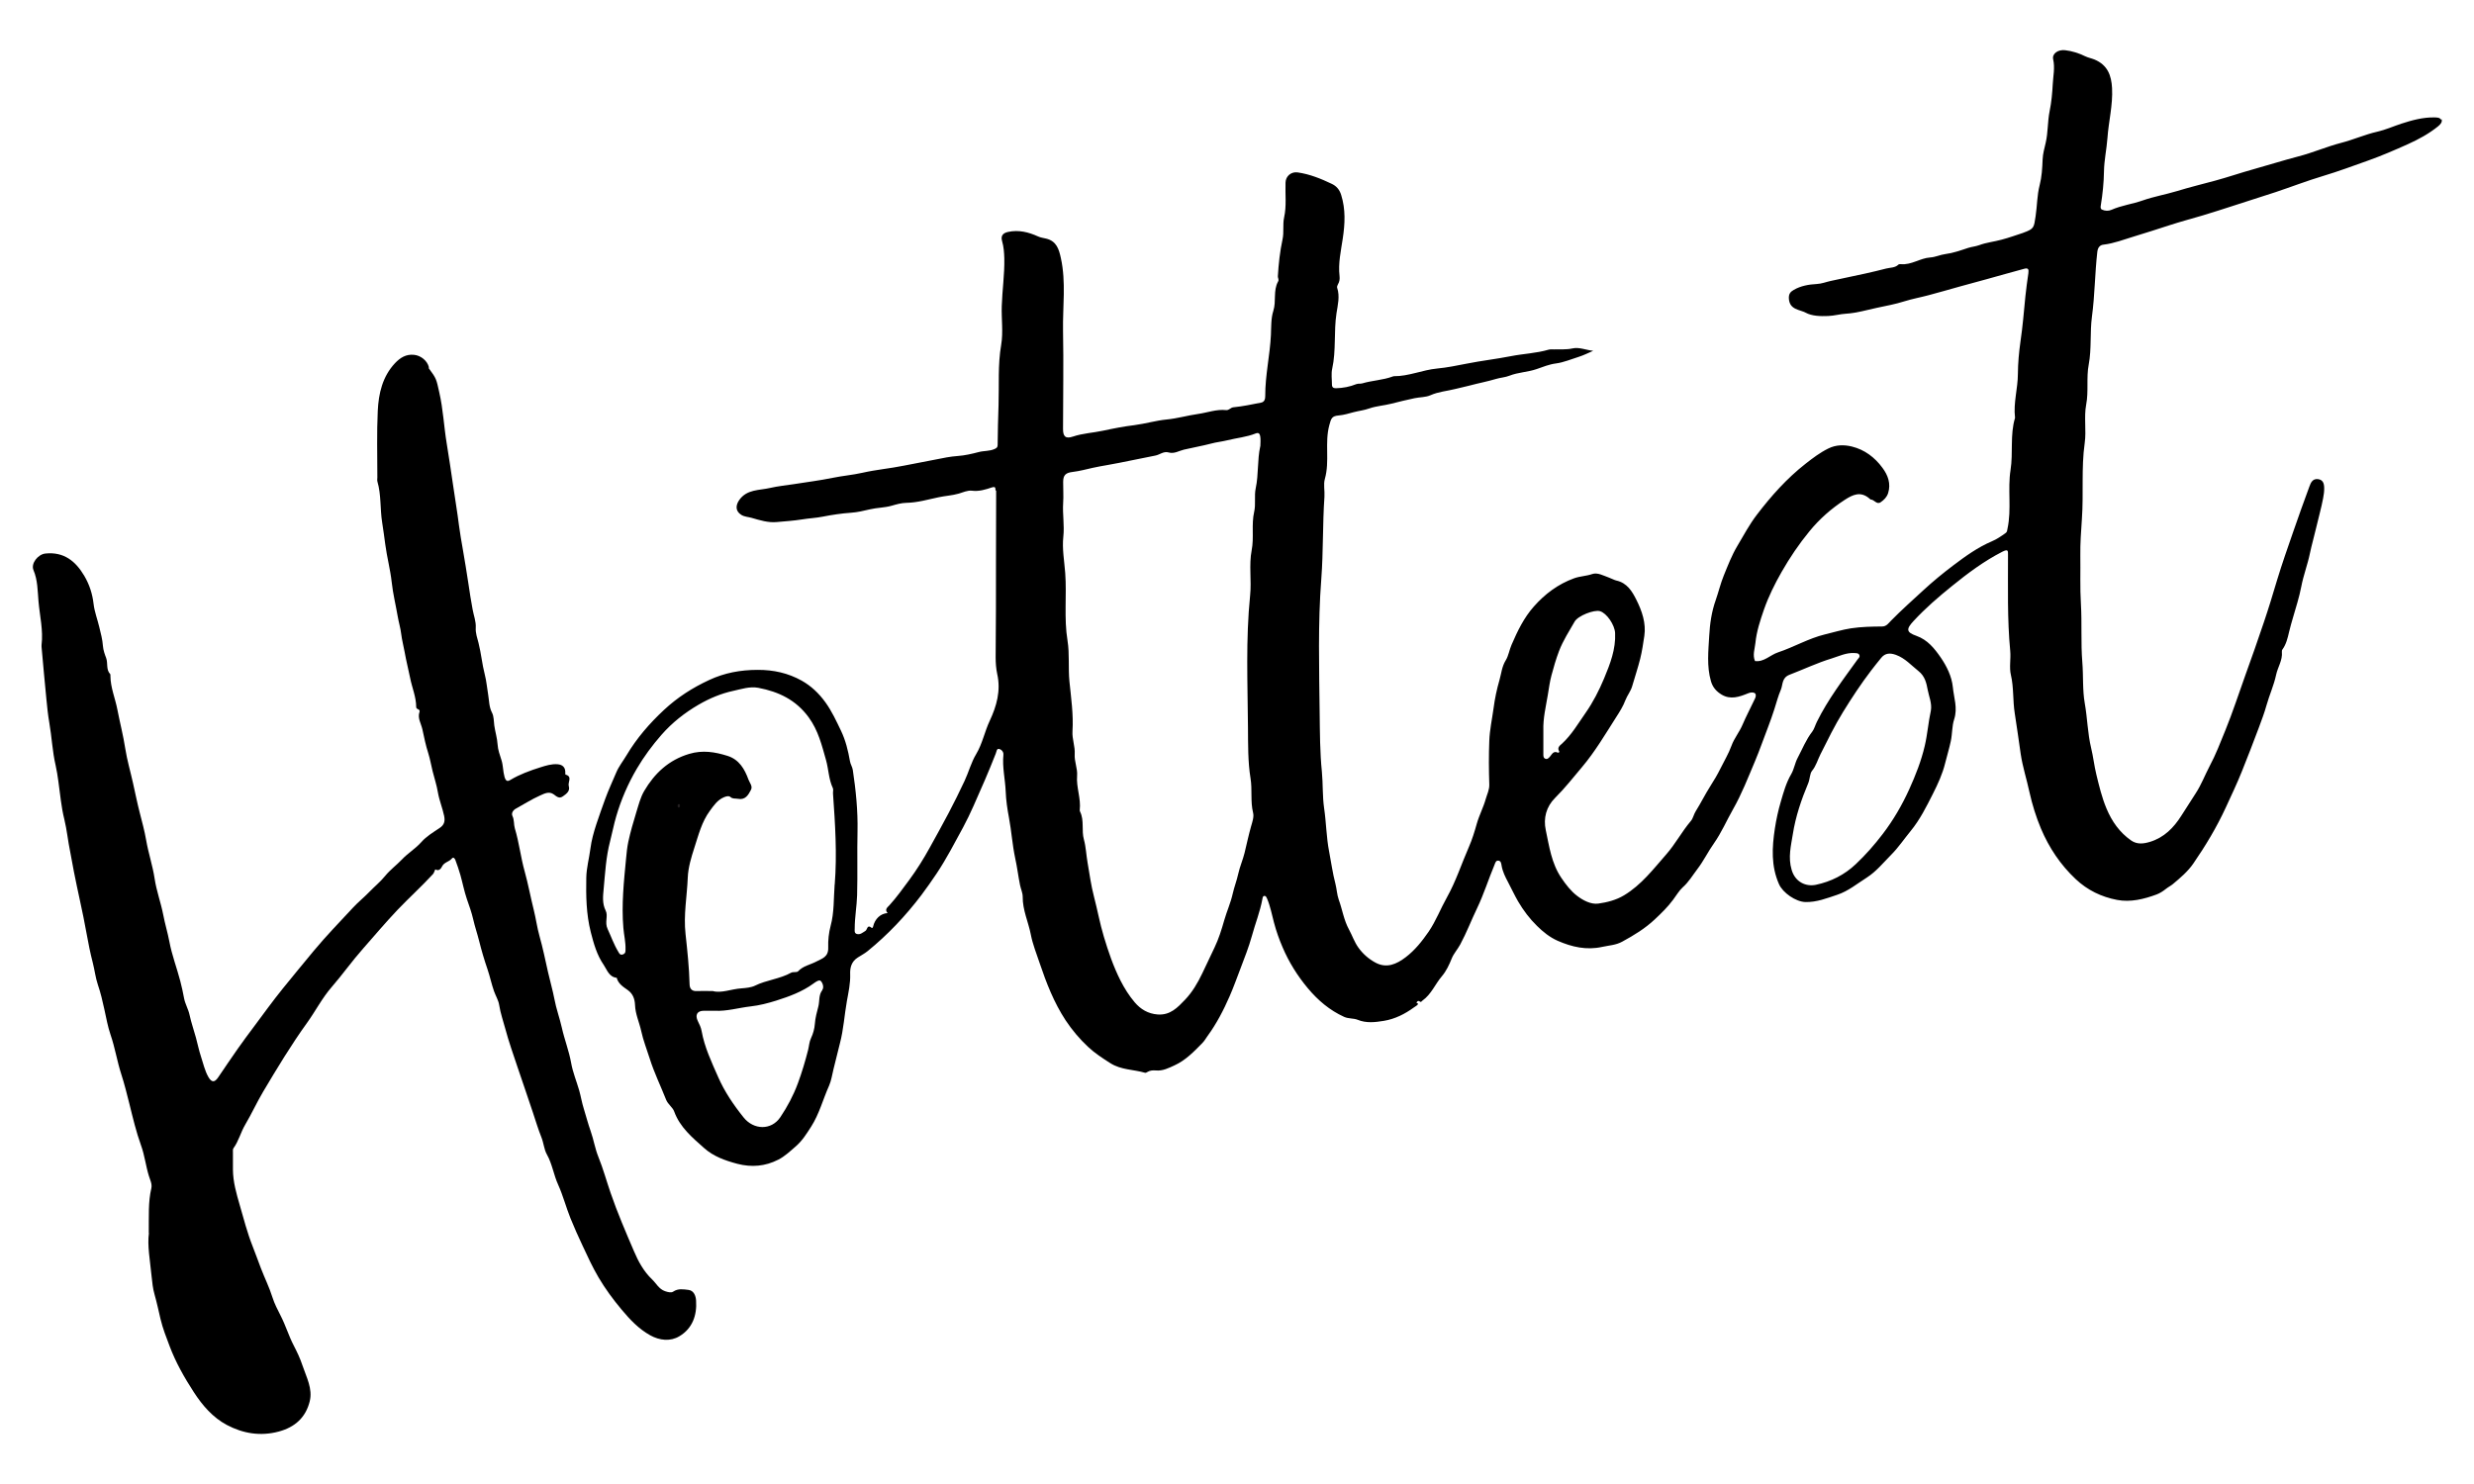 <?xml version="1.0" encoding="UTF-8"?>
<svg xmlns="http://www.w3.org/2000/svg" id="Logo" viewBox="0 0 300 180">
  <defs>
    <style>.cls-1{fill:#000;}.cls-1,.cls-2,.cls-3{stroke-width:0px;}.cls-2{fill:none;}.cls-3{fill:#231f20;}</style>
  </defs>
  <path class="cls-2" d="M156.89,51.09c-1.12.44-2.32.54-3.48.84-.64.16-1.3.22-1.92.39-1.1.3-2.22.49-3.32.74-.59.14-1.2.53-1.85.34-.61-.18-1.08.27-1.62.38-1.94.37-3.87.8-5.82,1.15-.59.1-1.19.21-1.78.34-.79.18-1.59.39-2.39.49-.86.11-1.17.38-1.18,1.22,0,.85.07,1.69,0,2.54-.1,1.36.17,2.71.02,4.1-.16,1.46.12,2.94.23,4.41.2,2.73-.17,5.47.28,8.2.27,1.62.07,3.28.23,4.94.2,2,.5,4.02.37,6.05-.06.94.33,1.84.27,2.76-.06.9.36,1.75.29,2.62-.11,1.42.49,2.77.32,4.18,0,.07.02.15.05.21.53,1.06.15,2.25.46,3.38.24.86.29,1.88.44,2.79.23,1.37.42,2.76.78,4.13.42,1.6.71,3.24,1.19,4.83.55,1.83,1.15,3.61,2.02,5.33.49.97,1.05,1.85,1.73,2.65.71.83,1.6,1.38,2.78,1.47,1.52.11,2.42-.84,3.31-1.78.88-.93,1.53-2.04,2.1-3.21.5-1.04.99-2.09,1.48-3.12.5-1.05.86-2.19,1.18-3.31.31-1.09.78-2.11,1.03-3.23.18-.8.49-1.59.67-2.41.19-.86.56-1.69.77-2.55.26-1.07.49-2.15.79-3.22.15-.53.36-1.14.24-1.64-.35-1.38-.08-2.78-.31-4.18-.34-2.02-.3-4.13-.31-6.19-.04-5.33-.28-10.67.26-15.99.19-1.82-.16-3.68.19-5.49.29-1.54-.05-3.11.3-4.64.22-.95,0-1.95.19-2.87.37-1.68.19-3.42.55-5.09,0-.4.05-.8-.01-1.19-.03-.22-.11-.55-.54-.38Z"/>
  <path class="cls-2" d="M103.28,117.84c-1.36,1.01-2.95,1.59-4.53,2.08-.99.31-2.02.58-3.09.7-1.47.17-2.91.61-4.34.53-.51,0-.93,0-1.35,0-.8,0-1.08.5-.72,1.25.19.39.38.79.46,1.21.35,1.97,1.21,3.76,2,5.57.78,1.78,1.86,3.39,3.09,4.91,1.22,1.52,3.36,1.6,4.46-.04.86-1.28,1.58-2.65,2.12-4.1.49-1.33.9-2.67,1.24-4.04.12-.48.14-1,.36-1.45.26-.55.43-1.15.46-1.72.05-.74.25-1.47.43-2.14.16-.63.01-1.36.48-1.96.23-.29.05-.85-.19-1.09-.18-.17-.59.1-.87.31Z"/>
  <path class="cls-2" d="M192.57,90.29c.25-.29.42-.74.95-.48.1.05.23-.07.17-.16-.3-.46.14-.73.33-.92,1.19-1.09,1.99-2.49,2.89-3.77.89-1.26,1.61-2.69,2.22-4.14.74-1.78,1.43-3.54,1.34-5.52-.05-.98-1.01-2.41-1.84-2.65-.72-.21-2.66.55-3.07,1.27-.67,1.17-1.4,2.3-1.89,3.57-.37.97-.66,1.98-.92,2.96-.2.74-.31,1.58-.44,2.36-.24,1.44-.59,2.85-.54,4.32,0,.2,0,.4,0,.6,0,.75,0,1.49,0,2.24,0,.23,0,.47.24.57.26.11.41-.09.56-.26Z"/>
  <path class="cls-2" d="M105.61,94.17c-.51-1.08-.51-2.28-.83-3.41-.51-1.81-.94-3.58-2.09-5.16-1.55-2.13-3.65-3.12-6.11-3.59-1.05-.2-2.08.16-3.05.37-1.45.31-2.86.9-4.19,1.67-1.7.99-3.21,2.18-4.5,3.65-1.13,1.28-2.13,2.64-3,4.12-1.08,1.83-1.92,3.76-2.5,5.79-.29.98-.48,2.02-.74,3.01-.51,1.91-.6,3.85-.78,5.78-.08.86-.2,1.76.24,2.62.34.67-.15,1.42.24,2.24.43.91.77,1.89,1.3,2.77.11.17.21.46.57.31.31-.12.29-.34.3-.59.03-.89-.19-1.75-.26-2.62-.23-2.82.07-5.64.33-8.44.06-.66.13-1.36.27-2.01.26-1.21.61-2.4.97-3.58.27-.87.49-1.79.95-2.57,1.26-2.15,2.99-3.77,5.47-4.51,1.61-.48,3.11-.24,4.63.24,1.42.44,2.09,1.61,2.55,2.88.14.38.53.8.31,1.23-.32.63-.68,1.29-1.6,1.1-.3-.06-.62.04-.9-.22-.19-.17-.48-.1-.76.02-.81.33-1.27,1.02-1.74,1.67-.97,1.32-1.36,2.89-1.86,4.43-.39,1.2-.76,2.44-.81,3.64-.09,2.28-.53,4.54-.27,6.86.23,2.02.45,4.06.49,6.1.01.51.25.86.87.82.57-.04,1.15,0,1.95,0,1.04.29,2.24-.25,3.48-.33.53-.04,1.17-.09,1.62-.32,1.41-.71,3.02-.82,4.4-1.58.24-.13.68,0,.84-.17.61-.66,1.48-.78,2.21-1.18.67-.36,1.49-.53,1.44-1.72-.03-.83.07-1.78.29-2.6.45-1.66.35-3.36.49-5.02.29-3.65.06-7.33-.21-10.99-.02-.22.07-.48-.02-.67Z"/>
  <path class="cls-2" d="M232.75,78.32c-.42.51-.83,1.02-1.23,1.55-1.24,1.6-2.34,3.3-3.4,5.02-1.02,1.65-1.87,3.39-2.74,5.13-.34.67-.52,1.4-1.03,2.02-.26.32-.25,1.01-.45,1.48-.84,2-1.54,4.07-1.87,6.19-.22,1.39-.6,2.81-.14,4.34.45,1.49,1.74,2.06,2.94,1.8,1.84-.38,3.46-1.21,4.84-2.51,1.19-1.13,2.26-2.35,3.26-3.65,1.29-1.69,2.34-3.5,3.21-5.41.77-1.7,1.46-3.45,1.89-5.29.33-1.42.43-2.86.74-4.27.15-.89-.24-1.72-.39-2.54-.14-.77-.32-1.63-1.11-2.25-.89-.7-1.62-1.55-2.73-1.96-.71-.26-1.3-.23-1.78.36Z"/>
  <path class="cls-1" d="M18.04,149.56c.02-2.08-.08-3.76.31-5.42.12-.53-.14-1-.29-1.49-.38-1.22-.52-2.52-.95-3.7-.6-1.66-1-3.37-1.42-5.06-.3-1.19-.6-2.41-.97-3.55-.52-1.6-.77-3.26-1.32-4.85-.33-.96-.52-2.05-.75-3.08-.21-.98-.45-1.99-.78-2.96-.29-.85-.39-1.79-.62-2.68-.3-1.16-.54-2.35-.75-3.53-.24-1.33-.51-2.67-.8-3.98-.26-1.17-.5-2.36-.74-3.54-.16-.78-.28-1.59-.44-2.36-.28-1.33-.4-2.68-.72-3.99-.38-1.51-.5-3.06-.72-4.59-.09-.65-.19-1.31-.33-1.93-.4-1.71-.47-3.47-.77-5.19-.16-.92-.26-1.88-.35-2.83-.22-2.12-.39-4.25-.59-6.37,0-.07-.01-.15,0-.22.22-1.79-.22-3.54-.37-5.3-.11-1.24-.09-2.57-.61-3.79-.34-.81.55-1.92,1.45-2.01,2.24-.23,3.66.92,4.72,2.72.62,1.06.98,2.17,1.12,3.4.11.95.47,1.87.69,2.8.18.75.39,1.51.44,2.27.04.53.23,1.05.39,1.47.24.65-.03,1.41.49,1.96.04.04.03.14.03.22.01,1.43.59,2.74.85,4.11.3,1.57.71,3.12.95,4.7.22,1.41.63,2.79.94,4.19.27,1.2.51,2.41.82,3.61.28,1.09.58,2.19.77,3.29.27,1.58.79,3.1,1.03,4.68.22,1.48.75,2.9,1.04,4.37.21,1.12.55,2.21.76,3.33.3,1.6.9,3.15,1.31,4.73.18.7.34,1.41.47,2.13.13.66.51,1.29.66,1.99.2.93.52,1.83.77,2.75.21.76.36,1.54.61,2.29.28.84.46,1.72.91,2.5.38.65.74.67,1.17.04.78-1.15,1.56-2.31,2.36-3.45.63-.91,1.3-1.79,1.96-2.68,1.16-1.56,2.3-3.14,3.52-4.65,1.24-1.53,2.49-3.05,3.75-4.57,1.51-1.82,3.16-3.51,4.76-5.24.59-.64,1.32-1.23,1.91-1.84.65-.68,1.4-1.28,2-2.02.59-.73,1.37-1.3,2.02-1.98.73-.78,1.66-1.32,2.38-2.14.6-.68,1.43-1.17,2.2-1.69.56-.37.68-.81.55-1.46-.2-.97-.59-1.88-.76-2.87-.14-.86-.43-1.71-.64-2.56-.18-.72-.3-1.46-.52-2.16-.31-.96-.51-1.94-.72-2.92-.15-.69-.61-1.35-.35-2.1.13-.39-.4-.27-.4-.59,0-1.24-.51-2.37-.74-3.56-.21-1.04-.48-2.08-.66-3.12-.13-.73-.33-1.46-.42-2.21-.08-.69-.3-1.4-.42-2.11-.24-1.39-.58-2.76-.73-4.16-.17-1.54-.58-3.05-.78-4.58-.12-.9-.24-1.79-.38-2.68-.26-1.64-.1-3.32-.57-4.93-.05-.16-.01-.35-.01-.52,0-2.69-.08-5.39.05-8.07.1-2.1.57-4.16,2.09-5.78.62-.65,1.33-1.12,2.32-1.01.79.08,1.59.69,1.79,1.5,0,.04-.03.09-.02.12.96,1.29.92,1.34,1.28,2.94.47,2.04.56,4.14.9,6.19.28,1.7.53,3.41.78,5.11.23,1.61.51,3.23.71,4.85.12.95.3,1.92.46,2.86.23,1.39.48,2.78.68,4.18.15,1.05.32,2.09.51,3.13.13.74.43,1.45.38,2.23-.04.63.19,1.27.34,1.85.32,1.26.43,2.56.76,3.83.2.76.27,1.64.41,2.45.12.71.1,1.47.46,2.16.24.46.21,1.05.28,1.56.11.77.35,1.52.4,2.3.04.66.28,1.3.48,1.93.2.64.17,1.33.36,2,.16.54.36.59.73.36,1.14-.68,2.39-1.13,3.63-1.52.63-.2,1.35-.43,2.08-.37.62.05.96.4.93,1.04,0,.07,0,.21.01.21.91.23.27.93.41,1.39.19.61-.28.95-.71,1.25-.44.32-.76.03-1.1-.23-.6-.44-1.2-.07-1.71.15-.99.44-1.91,1.04-2.87,1.56-.38.2-.59.58-.44.9.24.5.15,1.02.29,1.5.52,1.71.71,3.5,1.19,5.21.43,1.55.72,3.14,1.11,4.7.26,1.03.4,2.13.69,3.15.41,1.45.71,2.94,1.04,4.4.24,1.07.56,2.15.77,3.25.21,1.15.64,2.31.9,3.47.32,1.44.87,2.82,1.13,4.28.2,1.13.65,2.21.97,3.31.21.74.33,1.51.56,2.23.28.91.52,1.84.84,2.74.36,1.02.53,2.13.93,3.11.58,1.43.98,2.91,1.48,4.36.83,2.42,1.84,4.76,2.84,7.09.51,1.21,1.18,2.45,2.19,3.41.51.48.82,1.17,1.57,1.43.35.12.76.22.99.06.61-.42,1.27-.28,1.87-.21.64.08.88.73.91,1.3.12,1.79-.45,3.37-2.01,4.31-1.1.67-2.41.53-3.56-.11-1.38-.77-2.44-1.89-3.45-3.1-1.04-1.24-1.99-2.53-2.81-3.92-.73-1.24-1.33-2.55-1.94-3.86-.51-1.09-1.01-2.19-1.46-3.31-.54-1.34-.9-2.75-1.49-4.06-.55-1.2-.72-2.53-1.38-3.7-.33-.59-.38-1.37-.65-2.05-.4-1-.71-2.04-1.05-3.06-.61-1.85-1.26-3.7-1.88-5.55-.5-1.5-1.03-2.99-1.44-4.52-.26-.97-.6-1.93-.76-2.95-.08-.53-.42-1.09-.62-1.65-.31-.88-.49-1.78-.79-2.66-.39-1.13-.73-2.29-1.02-3.45-.22-.88-.52-1.74-.72-2.63-.18-.8-.49-1.65-.77-2.46-.32-.95-.51-1.94-.78-2.9-.17-.62-.39-1.22-.61-1.82-.07-.18-.24-.41-.43-.17-.33.4-.92.43-1.18.95-.09.17-.33.64-.8.37-.07-.04-.12.37-.32.58-1.38,1.5-2.89,2.86-4.29,4.33-1.44,1.52-2.79,3.12-4.17,4.69-1.34,1.51-2.5,3.16-3.82,4.68-1.14,1.31-1.95,2.9-2.97,4.32-1.94,2.69-3.64,5.52-5.33,8.36-.77,1.3-1.4,2.69-2.17,3.99-.55.93-.79,1.99-1.43,2.87-.09.12-.06.33-.06.5,0,.7-.01,1.4,0,2.09.01,1.49.42,2.9.83,4.32.48,1.67.91,3.34,1.55,4.96.35.89.67,1.79,1.01,2.68.45,1.18,1.02,2.31,1.4,3.53.24.77.64,1.53,1.01,2.26.59,1.15.96,2.4,1.55,3.54.41.79.8,1.61,1.08,2.46.47,1.41,1.26,2.82.88,4.35-.48,1.95-1.78,3.14-3.76,3.67-2.23.6-4.34.23-6.29-.8-1.69-.9-2.95-2.35-4-3.97-1.15-1.77-2.2-3.62-2.94-5.59-.4-1.06-.83-2.14-1.1-3.28-.23-.99-.45-2.01-.73-3-.21-.72-.28-1.49-.36-2.23-.18-1.86-.53-3.72-.32-5.21Z"/>
  <path class="cls-1" d="M295.98,14.51c-.1-.26-.48-.26-.79-.27-1.39-.02-2.71.34-4,.76-.97.32-1.93.75-2.9.97-1.51.34-2.92.98-4.41,1.36-1.73.45-3.4,1.18-5.13,1.63-1.85.48-3.66,1.06-5.5,1.57-1.55.43-3.08.96-4.63,1.38-1.56.42-3.14.81-4.68,1.28-1.36.41-2.76.65-4.1,1.12-1.24.44-2.58.6-3.8,1.14-.35.16-.79.15-1.16-.03-.21-.1-.16-.35-.13-.54.22-1.35.36-2.73.38-4.08.02-1.37.32-2.69.42-4.04.14-2.02.67-4.02.56-6.07-.08-1.53-.53-2.8-2.13-3.47-.37-.15-.77-.22-1.14-.4-.75-.37-1.57-.63-2.42-.73-.86-.1-1.61.42-1.45,1.11.23,1.03,0,2.01-.05,3-.06,1.1-.16,2.22-.38,3.28-.26,1.28-.18,2.57-.48,3.85-.15.65-.34,1.31-.37,2.01-.04,1.05-.1,2.11-.36,3.12-.32,1.24-.3,2.51-.49,3.76-.21,1.37-.16,1.53-1.46,2-.02,0-.05.02-.07.03-.86.28-1.71.59-2.59.82-.9.25-1.86.34-2.73.67-.44.16-.89.19-1.33.33-.91.3-1.83.63-2.77.75-.63.08-1.19.37-1.83.41-1.23.08-2.29.94-3.57.81-.09,0-.23,0-.28.05-.41.41-1.01.36-1.48.48-.86.21-1.72.44-2.59.62-1.39.29-2.78.59-4.16.89-.55.12-1.08.34-1.69.37-.95.05-1.94.22-2.79.72-.36.21-.62.45-.58,1.06.09,1.36,1.32,1.31,2.04,1.7.76.41,1.78.44,2.73.4.74-.03,1.45-.24,2.17-.28,1.28-.08,2.5-.45,3.72-.71,1.11-.24,2.25-.44,3.34-.79.96-.3,1.96-.48,2.93-.74,1.27-.34,2.54-.7,3.81-1.06,1.07-.3,2.15-.59,3.22-.88,1.53-.42,3.05-.86,4.58-1.27.48-.13.57.06.5.55-.13.93-.27,1.86-.36,2.79-.18,1.84-.33,3.68-.6,5.51-.18,1.28-.3,2.59-.31,3.88,0,1.78-.56,3.52-.35,5.3,0,.02,0,.05,0,.07-.62,2.06-.21,4.2-.54,6.3-.37,2.33.14,4.76-.37,7.12-.04.2-.04.4-.21.52-.54.39-1.11.78-1.69,1.02-1.73.74-3.22,1.82-4.69,2.93-1.24.94-2.45,1.93-3.6,2.99-1.33,1.22-2.67,2.42-3.94,3.71-.27.27-.54.7-1.07.7-1.26.01-2.5.03-3.77.22-1.09.17-2.12.49-3.17.74-1.98.48-3.76,1.54-5.69,2.18-.96.32-1.7,1.2-2.79,1.05-.31-.73-.03-1.44.05-2.18.14-1.42.59-2.77,1.04-4.07.55-1.57,1.3-3.09,2.14-4.56.99-1.73,2.1-3.38,3.36-4.91,1.22-1.5,2.67-2.78,4.31-3.84.96-.62,1.89-1.05,2.93-.19.07.06.18.16.2.16.44,0,.73.67,1.22.32.39-.27.73-.6.89-1.09.37-1.16-.03-2.2-.68-3.07-.92-1.26-2.16-2.21-3.72-2.59-.95-.23-1.92-.22-2.85.24-1.01.5-1.88,1.16-2.76,1.85-2.27,1.78-4.16,3.9-5.9,6.18-.91,1.19-1.61,2.51-2.37,3.79-.69,1.16-1.15,2.38-1.65,3.6-.39.96-.63,1.99-.97,2.96-.51,1.43-.71,2.9-.79,4.34-.1,1.82-.32,3.68.21,5.51.22.76.68,1.25,1.29,1.62,1.08.65,2.15.28,3.2-.15.29-.12.61-.17.84-.01.17.12.11.43.02.62-.5,1.07-1.06,2.11-1.52,3.19-.38.9-1.02,1.66-1.34,2.55-.35.97-.89,1.85-1.33,2.75-.35.71-.79,1.46-1.24,2.16-.63.99-1.15,2.05-1.77,3.04-.24.38-.32.87-.58,1.17-1.1,1.29-1.88,2.8-3,4.07-1.57,1.79-3.01,3.69-5.1,4.95-.98.59-2.07.86-3.14,1.01-.9.12-1.87-.41-2.56-.94-.74-.56-1.37-1.37-1.92-2.19-1.19-1.76-1.46-3.8-1.88-5.78-.31-1.44.05-2.83,1.12-3.9,1.18-1.17,2.2-2.47,3.26-3.73,1.59-1.88,2.84-4.01,4.16-6.08.42-.65.84-1.32,1.11-2.04.23-.6.65-1.09.83-1.72.32-1.11.69-2.2.97-3.32.23-.92.36-1.85.5-2.77.23-1.54-.29-3.04-.97-4.39-.51-1.01-1.11-2.04-2.44-2.33-.2-.04-.64-.27-.9-.36-.64-.22-1.36-.65-2.02-.42-.71.25-1.46.25-2.18.51-1.96.71-3.55,1.91-4.89,3.43-1.2,1.35-1.99,2.99-2.7,4.64-.27.61-.37,1.34-.7,1.87-.48.77-.54,1.62-.77,2.42-.32,1.1-.56,2.24-.71,3.39-.18,1.32-.47,2.63-.52,3.96-.07,1.77-.06,3.54,0,5.31.02.64-.27,1.18-.43,1.75-.28,1.01-.79,1.96-1.08,2.98-.27.96-.57,1.94-.96,2.83-.89,2.03-1.57,4.16-2.66,6.11-.77,1.37-1.34,2.88-2.22,4.17-.78,1.13-1.66,2.25-2.78,3.1-1.1.84-2.32,1.4-3.69.65-.81-.44-1.51-1.05-2.06-1.82-.48-.67-.74-1.46-1.13-2.18-.63-1.14-.81-2.44-1.25-3.64-.21-.59-.24-1.31-.4-1.92-.34-1.29-.51-2.6-.76-3.89-.34-1.73-.35-3.52-.61-5.28-.21-1.45-.13-2.94-.27-4.41-.24-2.35-.24-4.75-.27-7.11-.06-5.43-.22-10.86.2-16.31.25-3.3.15-6.63.38-9.94.05-.72-.14-1.49.05-2.16.61-2.15-.04-4.37.54-6.52.22-.82.3-1.11,1.15-1.18.62-.05,1.24-.25,1.82-.4.62-.16,1.27-.23,1.88-.45.86-.3,1.8-.35,2.69-.58.93-.24,1.85-.46,2.79-.66.65-.14,1.35-.1,1.93-.36.99-.44,2.04-.51,3.06-.77.55-.14,1.14-.26,1.67-.4,1.07-.29,2.17-.49,3.23-.81.53-.16,1.13-.19,1.62-.39,1.07-.42,2.22-.43,3.29-.8.78-.27,1.52-.58,2.37-.69.92-.12,1.84-.52,2.75-.8.6-.19,1.17-.48,1.75-.73-.88-.09-1.69-.47-2.51-.29-.74.17-1.48.09-2.22.12-.22.01-.46-.03-.67.03-1.49.44-3.06.49-4.58.79-1.77.35-3.58.55-5.37.91-1.18.23-2.39.48-3.58.59-1.78.17-3.45.95-5.25.93-.05,0-.1.03-.14.04-1.19.44-2.47.47-3.68.83-.23.07-.47,0-.72.09-.79.32-1.62.48-2.48.5-.3,0-.48-.11-.48-.43,0-.65-.11-1.32.03-1.94.49-2.22.18-4.48.52-6.72.15-.98.43-2.06.08-3.1-.04-.11.03-.3.1-.42.19-.31.23-.65.19-1-.18-1.54.17-3.05.39-4.54.27-1.8.36-3.53-.19-5.29-.2-.65-.57-1.08-1.14-1.35-1.32-.63-2.67-1.18-4.14-1.39-.77-.11-1.45.44-1.47,1.24-.05,1.41.14,2.83-.17,4.22-.19.88,0,1.79-.19,2.65-.32,1.49-.48,2.98-.57,4.49-.01.22.16.39.03.63-.62,1.11-.2,2.38-.58,3.57-.29.9-.25,1.95-.29,2.91-.12,2.48-.7,4.92-.69,7.41,0,.35-.08.72-.49.8-1.12.22-2.24.46-3.37.57-.37.04-.51.38-.9.34-1.16-.12-2.26.31-3.39.47-1.27.18-2.53.55-3.8.67-1.33.13-2.61.52-3.94.69-1.26.15-2.53.4-3.78.67-1.21.26-2.45.31-3.64.71-.89.3-1.22.01-1.21-.94,0-3.96.08-7.92,0-11.88-.05-2.94.38-5.9-.26-8.82-.23-1.05-.51-2.07-1.79-2.37-.32-.08-.67-.12-.97-.26-1.17-.53-2.36-.83-3.65-.55-.64.14-.9.49-.72,1.11.2.69.25,1.39.27,2.11.04,1.93-.25,3.84-.31,5.77-.05,1.57.19,3.17-.07,4.7-.42,2.44-.24,4.88-.32,7.31-.05,1.61-.1,3.24-.11,4.86,0,.26-.13.36-.37.47-.62.28-1.29.2-1.92.37-.84.22-1.7.42-2.57.48-.88.06-1.74.24-2.58.41-1.3.27-2.62.49-3.93.76-1.65.34-3.34.48-5.01.86-1.19.27-2.43.37-3.64.62-1.55.32-3.12.51-4.68.76-.96.15-1.93.24-2.88.46-1.32.31-2.83.14-3.76,1.48-.41.59-.51,1.31.26,1.79.39.24.83.24,1.24.36,1,.29,2.03.61,3.06.51,1.02-.09,2.06-.16,3.07-.32.84-.14,1.69-.17,2.53-.34,1.12-.22,2.26-.39,3.4-.47.78-.05,1.55-.24,2.28-.41.88-.21,1.78-.19,2.65-.44.56-.16,1.17-.34,1.78-.35,1.34-.02,2.64-.41,3.93-.68.8-.17,1.63-.21,2.43-.44.5-.14,1.05-.42,1.61-.35.84.11,1.67-.15,2.37-.39.71-.24.32.38.55.38,0,.2,0,.4,0,.6,0,2.69-.01,5.39-.02,8.08,0,3.84,0,7.67-.04,11.51,0,.7.05,1.4.19,2.05.46,2.03-.08,3.91-.9,5.66-.63,1.33-.89,2.79-1.66,4.07-.6,1-.9,2.17-1.4,3.24-.61,1.32-1.27,2.62-1.94,3.91-.74,1.41-1.52,2.8-2.29,4.2-.75,1.36-1.57,2.67-2.49,3.92-.77,1.04-1.52,2.09-2.39,3.05-.22.24-.63.51-.22.95-.86.05-1.55.7-1.76,1.64-.03.12-.12.21-.18.15-.55-.47-.51.22-.75.37-.32.19-.61.48-1.02.38-.36-.09-.28-.42-.28-.68,0-1.35.25-2.68.29-4.02.07-2.59-.01-5.18.05-7.78.05-2.49-.2-4.95-.57-7.41-.06-.4-.29-.7-.35-1.09-.22-1.25-.52-2.5-1.08-3.67-.57-1.18-1.11-2.37-1.89-3.45-.8-1.11-1.75-2-2.89-2.64-1.64-.91-3.4-1.31-5.33-1.3-2.08,0-4.02.36-5.88,1.23-2.01.93-3.84,2.1-5.48,3.63-1.76,1.64-3.31,3.43-4.54,5.5-.42.71-.95,1.36-1.26,2.12-.44,1.05-.93,2.08-1.32,3.16-.37,1.02-.74,2.05-1.08,3.08-.31.96-.59,1.94-.72,2.96-.15,1.18-.48,2.34-.5,3.53-.04,2.21-.01,4.4.54,6.58.36,1.42.75,2.8,1.57,3.99.41.6.64,1.47,1.58,1.57.18.73.81,1.11,1.33,1.48.68.48.86,1.16.89,1.81.04,1.12.52,2.11.75,3.16.24,1.13.68,2.23,1.03,3.34.54,1.72,1.33,3.33,1.99,5,.23.57.8.92.98,1.43.7,1.92,2.2,3.16,3.64,4.44,1.13,1.01,2.55,1.51,4.01,1.9,1.73.45,3.39.31,4.97-.5.77-.39,1.4-.99,2.06-1.56.85-.72,1.37-1.58,1.93-2.45.98-1.53,1.43-3.31,2.17-4.96.28-.63.37-1.35.54-2.02.26-1.05.51-2.1.78-3.14.44-1.67.54-3.41.84-5.1.19-1.06.44-2.16.4-3.28-.03-.77.14-1.51.92-2.01.4-.26.85-.49,1.2-.78,2.45-1.99,4.62-4.29,6.52-6.8.64-.85,1.25-1.73,1.85-2.62,1.2-1.8,2.18-3.71,3.21-5.6.44-.81.86-1.7,1.25-2.57.94-2.1,1.86-4.21,2.7-6.36.1-.25.11-.62.39-.57.27.05.58.32.54.71-.15,1.51.22,2.98.28,4.47.04,1.06.2,2.12.39,3.13.31,1.64.41,3.3.76,4.94.24,1.08.37,2.19.59,3.28.1.47.32.93.32,1.39-.02,1.62.69,3.07.99,4.62.22,1.14.68,2.29,1.06,3.42.82,2.43,1.74,4.8,3.15,6.95.79,1.19,1.7,2.27,2.75,3.25.82.76,1.73,1.35,2.67,1.95,1.32.84,2.82.76,4.22,1.17.08.02.19-.04.27-.09.33-.21.7-.22,1.07-.19.82.07,1.53-.3,2.23-.62,1.34-.61,2.35-1.66,3.36-2.69.25-.25.44-.58.63-.85,1.1-1.5,1.96-3.16,2.7-4.86.48-1.1.88-2.23,1.31-3.35.49-1.3,1.01-2.6,1.38-3.94.41-1.51,1-2.96,1.28-4.51.02-.12.05-.39.29-.35.14.02.2.17.27.32.4.93.58,1.94.84,2.91.27,1.03.63,2.04,1.04,2.99.76,1.79,1.79,3.45,3.06,4.97,1.24,1.48,2.65,2.68,4.41,3.48.54.24,1.13.15,1.63.35,1.07.44,2.15.3,3.19.13,1.34-.22,2.55-.83,3.66-1.64.18-.13.39-.22.49-.41.05-.09-.28-.03-.16-.22.09-.14.2-.2.37-.07.16.13.2-.04.32-.12,1.07-.76,1.53-1.99,2.35-2.95.53-.62.89-1.39,1.21-2.19.23-.56.7-1.08,1.02-1.67.77-1.43,1.34-2.94,2.04-4.39.82-1.71,1.38-3.52,2.11-5.26.09-.22.16-.59.53-.5.26.06.29.35.33.59.12.72.45,1.38.78,2,.41.77.78,1.58,1.22,2.34.65,1.11,1.41,2.11,2.3,2.98.72.71,1.53,1.37,2.5,1.8,1.74.76,3.51,1.16,5.4.74.81-.18,1.66-.21,2.42-.63,1.42-.77,2.77-1.59,3.96-2.71.8-.75,1.57-1.5,2.22-2.38.38-.51.75-1.13,1.15-1.49.75-.66,1.22-1.48,1.8-2.24.75-.98,1.29-2.11,2-3.11.92-1.31,1.54-2.77,2.32-4.14,1.05-1.84,1.82-3.84,2.65-5.8.59-1.39,1.07-2.83,1.62-4.23.27-.69.5-1.39.73-2.08.26-.79.46-1.61.79-2.37.27-.63.09-1.45,1.06-1.83,1.7-.65,3.35-1.44,5.09-1.97.91-.28,1.79-.73,2.79-.66.23.02.48-.01.58.23.11.25-.1.39-.23.57-1.75,2.43-3.57,4.82-4.91,7.53-.2.4-.34.91-.56,1.19-.77.99-1.21,2.13-1.78,3.2-.33.62-.43,1.36-.77,1.95-.62,1.05-.94,2.22-1.27,3.35-.31,1.05-.55,2.15-.72,3.26-.35,2.31-.47,4.55.5,6.75.46,1.05,2.04,2.14,3.21,2.17,1.36.03,2.59-.46,3.85-.88,1.35-.45,2.42-1.35,3.59-2.09,1.14-.73,2-1.8,2.95-2.76.88-.88,1.57-1.92,2.36-2.88,1.14-1.39,1.92-2.97,2.71-4.53.59-1.17,1.16-2.4,1.48-3.71.22-.88.49-1.76.68-2.65.19-.88.14-1.85.41-2.66.45-1.38-.04-2.63-.16-3.91-.13-1.29-.73-2.51-1.46-3.58-.76-1.1-1.6-2.16-2.96-2.64-1.23-.43-1.26-.81-.35-1.79,1.44-1.56,3.04-2.94,4.68-4.26,1.9-1.54,3.88-3.02,6.09-4.15.73-.37.69-.1.69.38.01,3.89-.1,7.78.27,11.66.09.96-.14,1.98.08,2.9.36,1.54.22,3.11.47,4.67.26,1.63.48,3.28.72,4.92.23,1.55.73,3.08,1.06,4.62.34,1.53.8,3.01,1.4,4.44.98,2.31,2.35,4.37,4.2,6.11,1.44,1.36,3.14,2.17,5.03,2.53,1.63.31,3.24-.09,4.79-.66.4-.15.78-.4,1.12-.67.27-.22.6-.38.84-.58.9-.75,1.83-1.54,2.49-2.5,1.48-2.15,2.83-4.39,3.93-6.78.68-1.48,1.38-2.94,1.98-4.45.69-1.74,1.38-3.48,2.03-5.24.33-.9.68-1.8.93-2.71.35-1.25.9-2.44,1.17-3.71.2-.94.8-1.77.7-2.78,0-.09,0-.2.05-.27.47-.64.65-1.41.82-2.14.13-.58.31-1.16.47-1.73.36-1.25.77-2.51,1.01-3.77.26-1.38.77-2.68,1.05-4.05.22-1.05.53-2.1.77-3.15.27-1.18.61-2.34.83-3.53.08-.42.14-.83.13-1.26-.01-.56-.16-.99-.77-1.06-.63-.07-.86.44-1.02.89-.67,1.81-1.32,3.63-1.95,5.45-.68,1.96-1.37,3.92-1.97,5.9-.51,1.71-1.03,3.43-1.6,5.11-.73,2.18-1.5,4.36-2.28,6.52-.79,2.2-1.51,4.43-2.39,6.59-.6,1.47-1.17,2.97-1.92,4.37-.57,1.09-1,2.24-1.68,3.28-.59.91-1.17,1.82-1.75,2.73-.92,1.45-2.08,2.63-3.77,3.15-.78.24-1.58.35-2.31-.16-1.4-.98-2.33-2.3-2.99-3.88-.56-1.34-.89-2.73-1.23-4.13-.26-1.06-.37-2.15-.63-3.21-.43-1.78-.45-3.61-.77-5.41-.29-1.63-.16-3.33-.3-5.01-.19-2.34-.03-4.71-.17-7.07-.12-1.95-.04-3.92-.07-5.87-.02-1.45.09-2.95.19-4.42.22-3.06-.09-6.14.34-9.2.22-1.54-.11-3.12.18-4.67.31-1.61,0-3.26.31-4.87.36-1.92.13-3.87.39-5.81.35-2.59.35-5.24.65-7.85.07-.59.37-.83.76-.87,1.26-.15,2.43-.61,3.62-.97,1.46-.44,2.91-.91,4.36-1.38,1.33-.43,2.69-.8,4.03-1.19,1.31-.39,2.61-.82,3.92-1.24,1.64-.53,3.29-1.05,4.93-1.59,1.91-.64,3.8-1.37,5.73-1.95,1.87-.56,3.69-1.24,5.52-1.89,1.62-.58,3.22-1.27,4.8-1.98,1.3-.59,2.54-1.26,3.65-2.16.27-.22.56-.53.42-.87ZM99.72,120.09c-.47.6-.32,1.33-.48,1.96-.17.67-.38,1.4-.43,2.14-.04.57-.2,1.17-.46,1.72-.22.45-.24.97-.36,1.45-.35,1.37-.75,2.72-1.24,4.04-.54,1.46-1.26,2.82-2.12,4.1-1.1,1.64-3.25,1.56-4.46.04-1.22-1.52-2.31-3.13-3.09-4.91-.79-1.8-1.65-3.6-2-5.57-.07-.42-.27-.82-.46-1.21-.36-.74-.08-1.25.72-1.25.42,0,.85,0,1.35,0,1.42.08,2.87-.36,4.34-.53,1.07-.12,2.1-.39,3.09-.7,1.58-.5,3.17-1.08,4.53-2.08.28-.21.69-.48.87-.31.25.24.42.8.19,1.09ZM101.21,107.29c-.13,1.66-.04,3.36-.49,5.02-.22.82-.32,1.77-.29,2.6.05,1.2-.78,1.36-1.44,1.72-.73.39-1.6.52-2.21,1.18-.16.17-.6.04-.84.17-1.38.77-2.99.88-4.4,1.58-.45.22-1.09.28-1.62.32-1.24.08-2.45.62-3.48.33-.81,0-1.38-.03-1.95,0-.62.04-.86-.32-.87-.82-.05-2.04-.27-4.08-.49-6.1-.26-2.32.18-4.57.27-6.86.05-1.2.42-2.44.81-3.64.5-1.54.89-3.11,1.86-4.43.48-.65.93-1.34,1.74-1.67.28-.11.57-.19.76-.02.29.26.6.16.9.22.92.18,1.28-.48,1.6-1.1.22-.43-.17-.85-.31-1.23-.46-1.27-1.13-2.44-2.55-2.88-1.52-.48-3.02-.72-4.63-.24-2.49.74-4.21,2.36-5.47,4.51-.45.77-.68,1.7-.95,2.57-.36,1.18-.71,2.37-.97,3.58-.14.66-.21,1.36-.27,2.01-.27,2.8-.57,5.63-.33,8.44.07.87.29,1.73.26,2.62,0,.25.01.46-.3.59-.36.14-.47-.14-.57-.31-.54-.88-.87-1.85-1.3-2.77-.39-.82.1-1.57-.24-2.24-.43-.86-.32-1.76-.24-2.62.18-1.93.28-3.87.78-5.78.26-.99.45-2.03.74-3.01.59-2.02,1.42-3.95,2.5-5.79.87-1.48,1.88-2.84,3-4.12,1.29-1.47,2.8-2.66,4.5-3.65,1.33-.77,2.74-1.36,4.19-1.67.97-.21,2-.57,3.05-.37,2.46.47,4.56,1.46,6.11,3.59,1.15,1.58,1.58,3.36,2.09,5.16.32,1.13.32,2.33.83,3.41.09.18,0,.44.02.67.26,3.66.5,7.34.21,10.99ZM152.82,54.13c-.37,1.67-.19,3.41-.55,5.09-.2.93.03,1.92-.19,2.87-.35,1.53,0,3.1-.3,4.64-.35,1.82,0,3.67-.19,5.49-.54,5.33-.3,10.66-.26,15.99.02,2.06-.02,4.17.31,6.19.23,1.4-.03,2.8.31,4.18.13.5-.09,1.11-.24,1.64-.3,1.06-.53,2.14-.79,3.22-.21.86-.58,1.68-.77,2.55-.18.82-.49,1.61-.67,2.41-.25,1.12-.72,2.14-1.03,3.23-.32,1.13-.68,2.27-1.18,3.31-.5,1.04-.98,2.09-1.48,3.12-.56,1.17-1.21,2.28-2.1,3.21-.89.93-1.78,1.89-3.31,1.78-1.18-.09-2.07-.64-2.78-1.47-.68-.8-1.24-1.69-1.73-2.65-.87-1.72-1.47-3.5-2.02-5.33-.48-1.59-.77-3.23-1.19-4.83-.36-1.36-.54-2.76-.78-4.13-.16-.91-.2-1.92-.44-2.79-.32-1.13.06-2.31-.46-3.38-.03-.06-.06-.15-.05-.21.17-1.41-.44-2.76-.32-4.18.07-.87-.35-1.71-.29-2.62.06-.93-.33-1.82-.27-2.76.13-2.03-.17-4.06-.37-6.05-.16-1.66.03-3.32-.23-4.94-.45-2.74-.08-5.48-.28-8.2-.11-1.47-.39-2.95-.23-4.41.15-1.38-.11-2.74-.02-4.1.06-.85-.01-1.7,0-2.54,0-.85.32-1.12,1.18-1.22.81-.1,1.6-.31,2.39-.49.59-.13,1.19-.24,1.78-.34,1.95-.34,3.88-.78,5.82-1.15.55-.1,1.01-.56,1.62-.38.66.2,1.26-.2,1.85-.34,1.1-.26,2.22-.45,3.32-.74.62-.17,1.28-.23,1.92-.39,1.16-.29,2.36-.39,3.48-.84.42-.17.5.16.54.38.06.39.02.79.01,1.19ZM187.15,91.45c0-.75,0-1.49,0-2.24,0-.2,0-.4,0-.6-.05-1.47.3-2.88.54-4.32.13-.78.24-1.62.44-2.36.26-.98.55-1.99.92-2.96.49-1.28,1.22-2.4,1.89-3.57.4-.71,2.35-1.47,3.07-1.27.83.24,1.79,1.67,1.84,2.65.09,1.98-.6,3.74-1.34,5.52-.61,1.46-1.34,2.88-2.22,4.14-.9,1.28-1.7,2.68-2.89,3.77-.2.18-.63.46-.33.92.06.09-.07.2-.17.16-.54-.25-.7.2-.95.48-.15.17-.31.36-.56.26-.25-.1-.24-.34-.24-.57ZM232.64,81.4c.79.62.97,1.49,1.11,2.25.15.82.54,1.65.39,2.54-.31,1.41-.41,2.85-.74,4.27-.43,1.85-1.12,3.59-1.89,5.29-.87,1.91-1.92,3.72-3.21,5.41-1,1.31-2.07,2.53-3.26,3.65-1.37,1.3-3,2.12-4.84,2.51-1.21.25-2.5-.32-2.94-1.8-.46-1.53-.08-2.95.14-4.34.33-2.12,1.03-4.19,1.87-6.19.2-.47.19-1.16.45-1.48.51-.62.69-1.35,1.03-2.02.87-1.73,1.72-3.48,2.74-5.13,1.06-1.72,2.17-3.41,3.4-5.02.4-.52.81-1.04,1.23-1.55.48-.59,1.08-.61,1.78-.36,1.12.41,1.85,1.26,2.73,1.96Z"/>
  <path class="cls-3" d="M82.45,97.65c.01.16,0,.27-.11.29-.12.03-.17-.06-.17-.17,0-.1,0-.21.11-.23.13-.03.16.07.17.11Z"/>
</svg>
